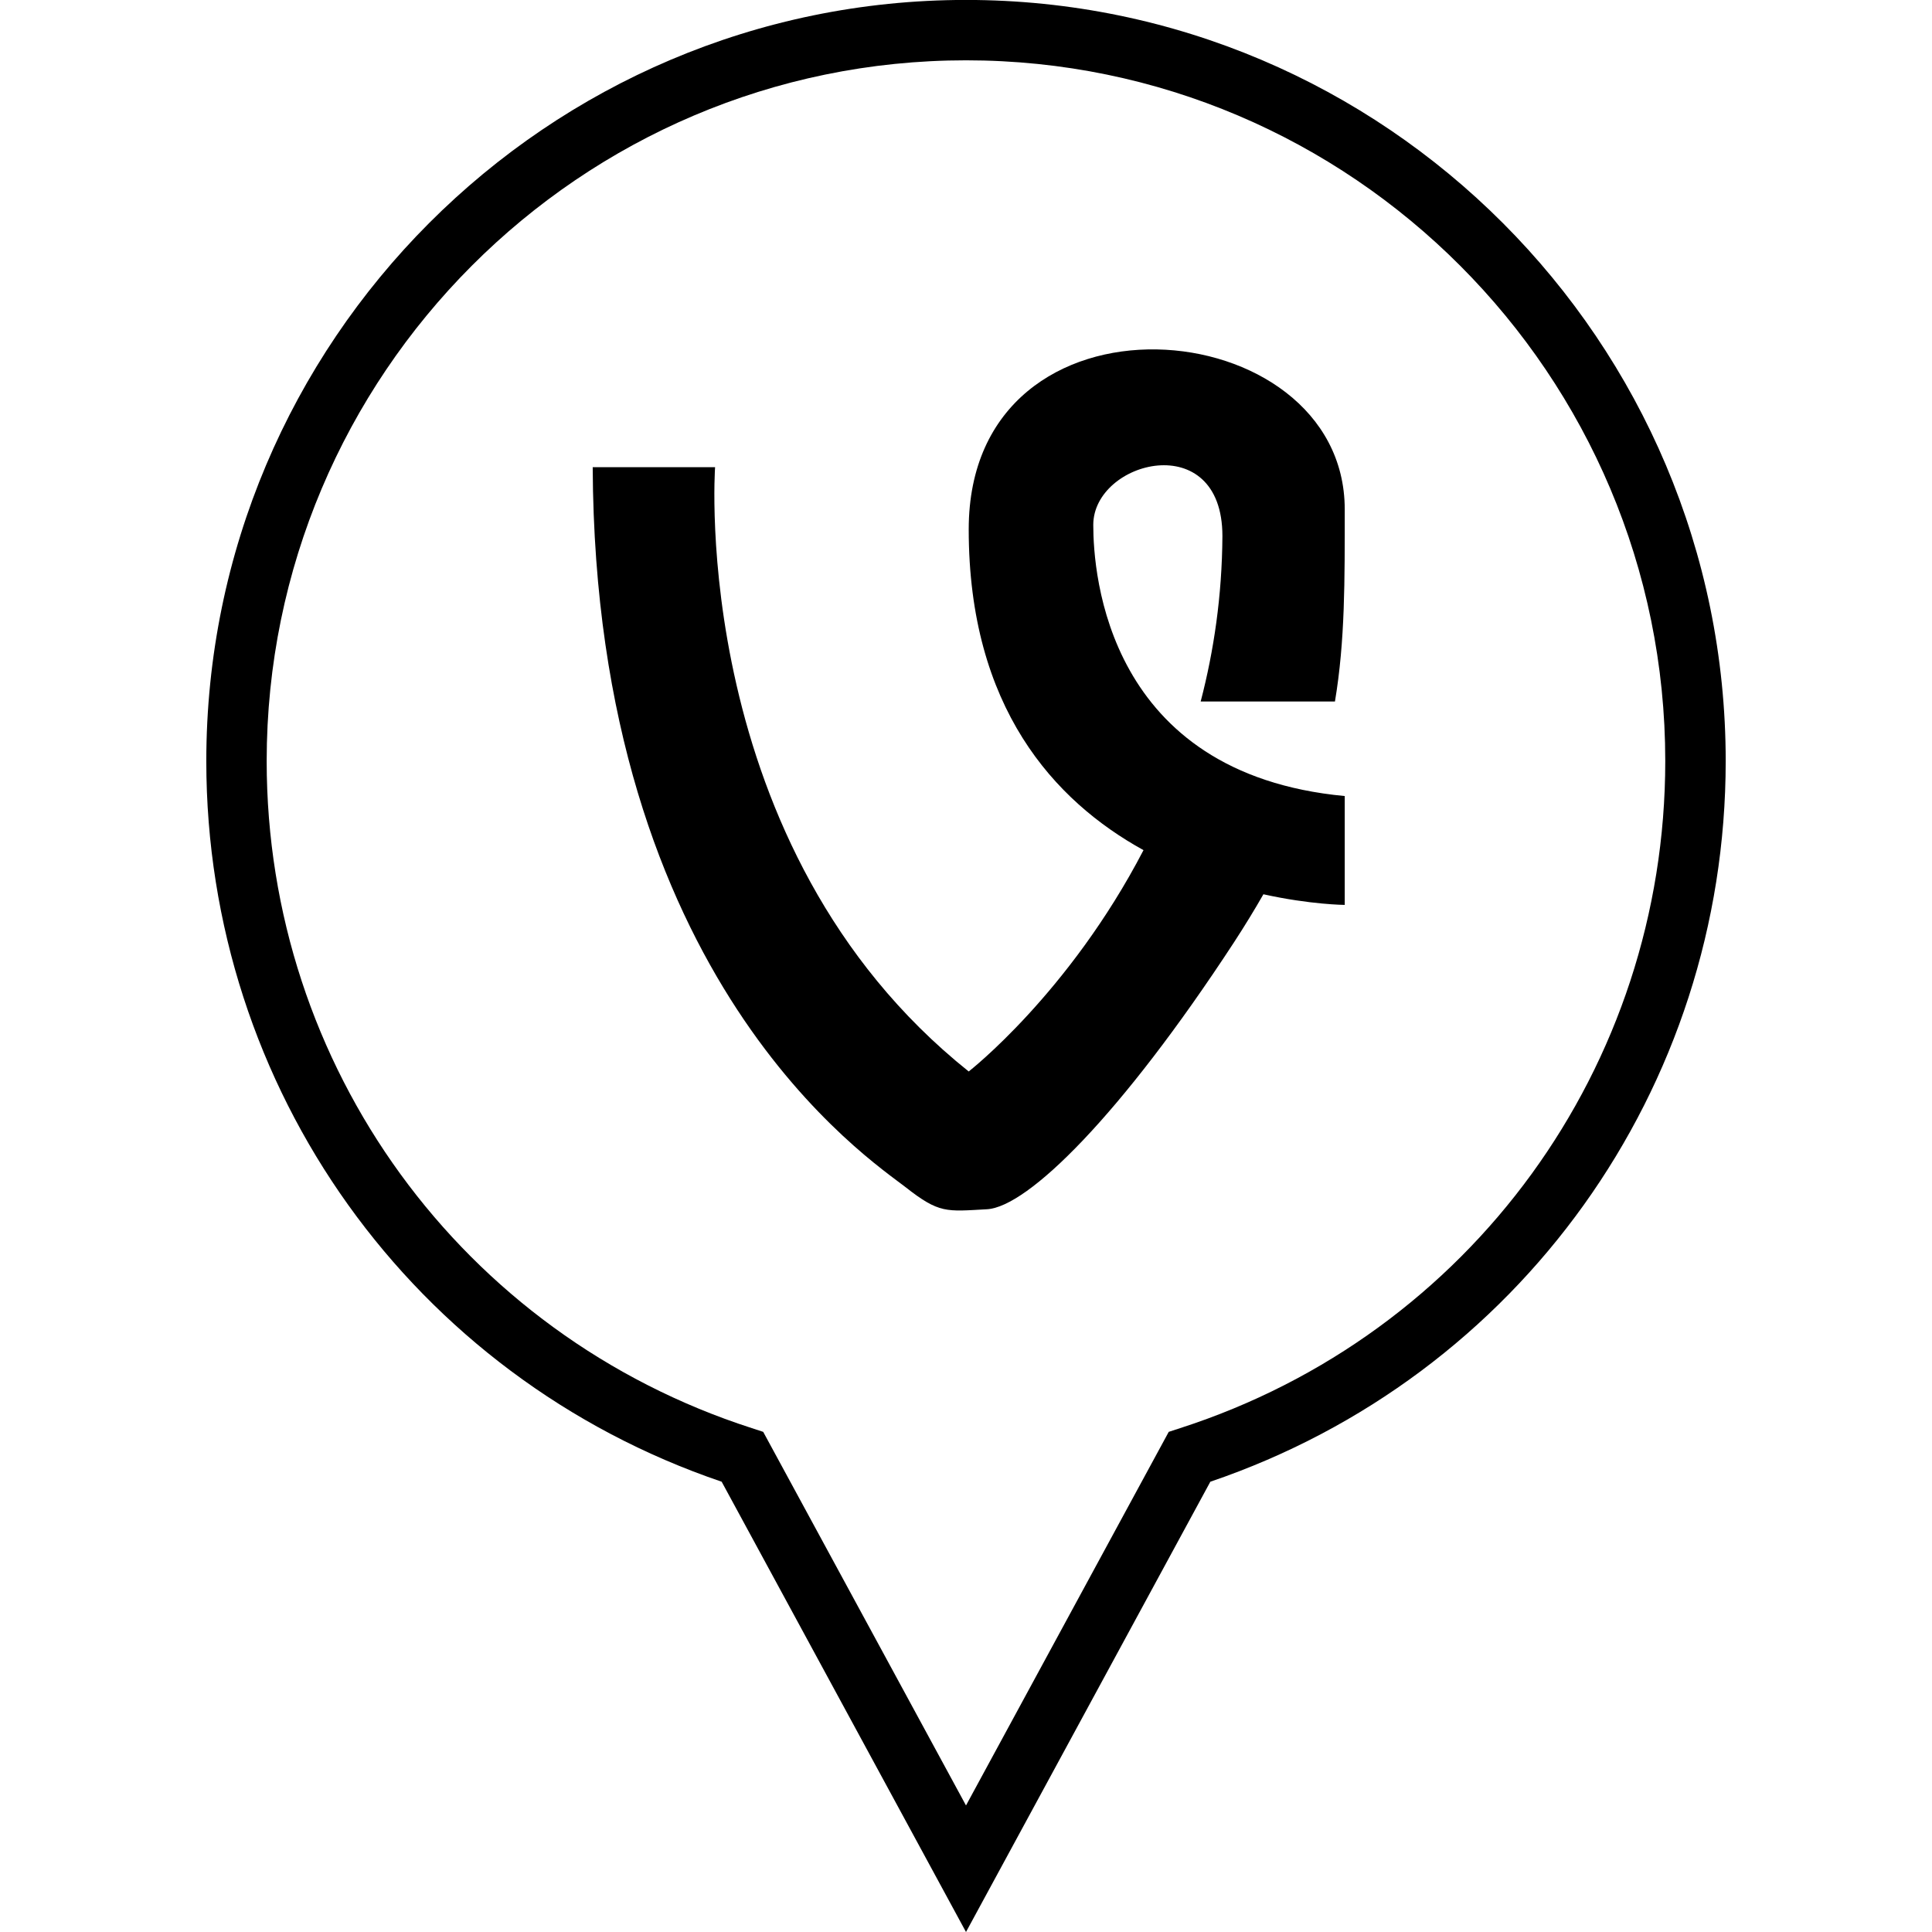 <?xml version="1.0" ?><svg enable-background="new 0 0 32 32" version="1.1" viewBox="0 0 32 32" xml:space="preserve" xmlns="http://www.w3.org/2000/svg" xmlns:xlink="http://www.w3.org/1999/xlink"><g id="OUTLINE"><g><g><path d="M16,32l-4.047-7.458c-5.114-1.738-8.536-6.509-8.536-11.936C3.417,5.654,9.062-0.001,16-0.001     s12.583,5.655,12.583,12.607c0,5.427-3.422,10.197-8.536,11.936L16,32z M16,0.999c-6.387,0-11.583,5.207-11.583,11.607     c0,5.059,3.229,9.498,8.034,11.048l0.19,0.062L16,29.904l3.358-6.188l0.19-0.062c4.806-1.55,8.034-5.989,8.034-11.048     C27.583,6.206,22.387,0.999,16,0.999z"/></g><g><path d="M18.108,8.694c0-1.066,2.139-1.619,2.139,0.185c-0.006,0.99-0.142,1.904-0.36,2.74h2.224     c0.169-1.01,0.162-2.008,0.162-3.183c0-3.311-6.228-3.863-6.228,0.333c0,2.946,1.415,4.496,2.895,5.312     c-1.233,2.373-2.895,3.666-2.895,3.666c-4.652-3.716-4.201-10.009-4.201-10.009H9.817c0.038,8.501,4.616,11.481,5.179,11.923     c0.562,0.442,0.675,0.405,1.351,0.368c0.674-0.037,2.212-1.546,4.088-4.415c0.181-0.278,0.343-0.543,0.491-0.802     c0.785,0.173,1.347,0.176,1.347,0.176v-1.803C18.333,12.815,18.108,9.504,18.108,8.694z"/></g></g></g></svg>